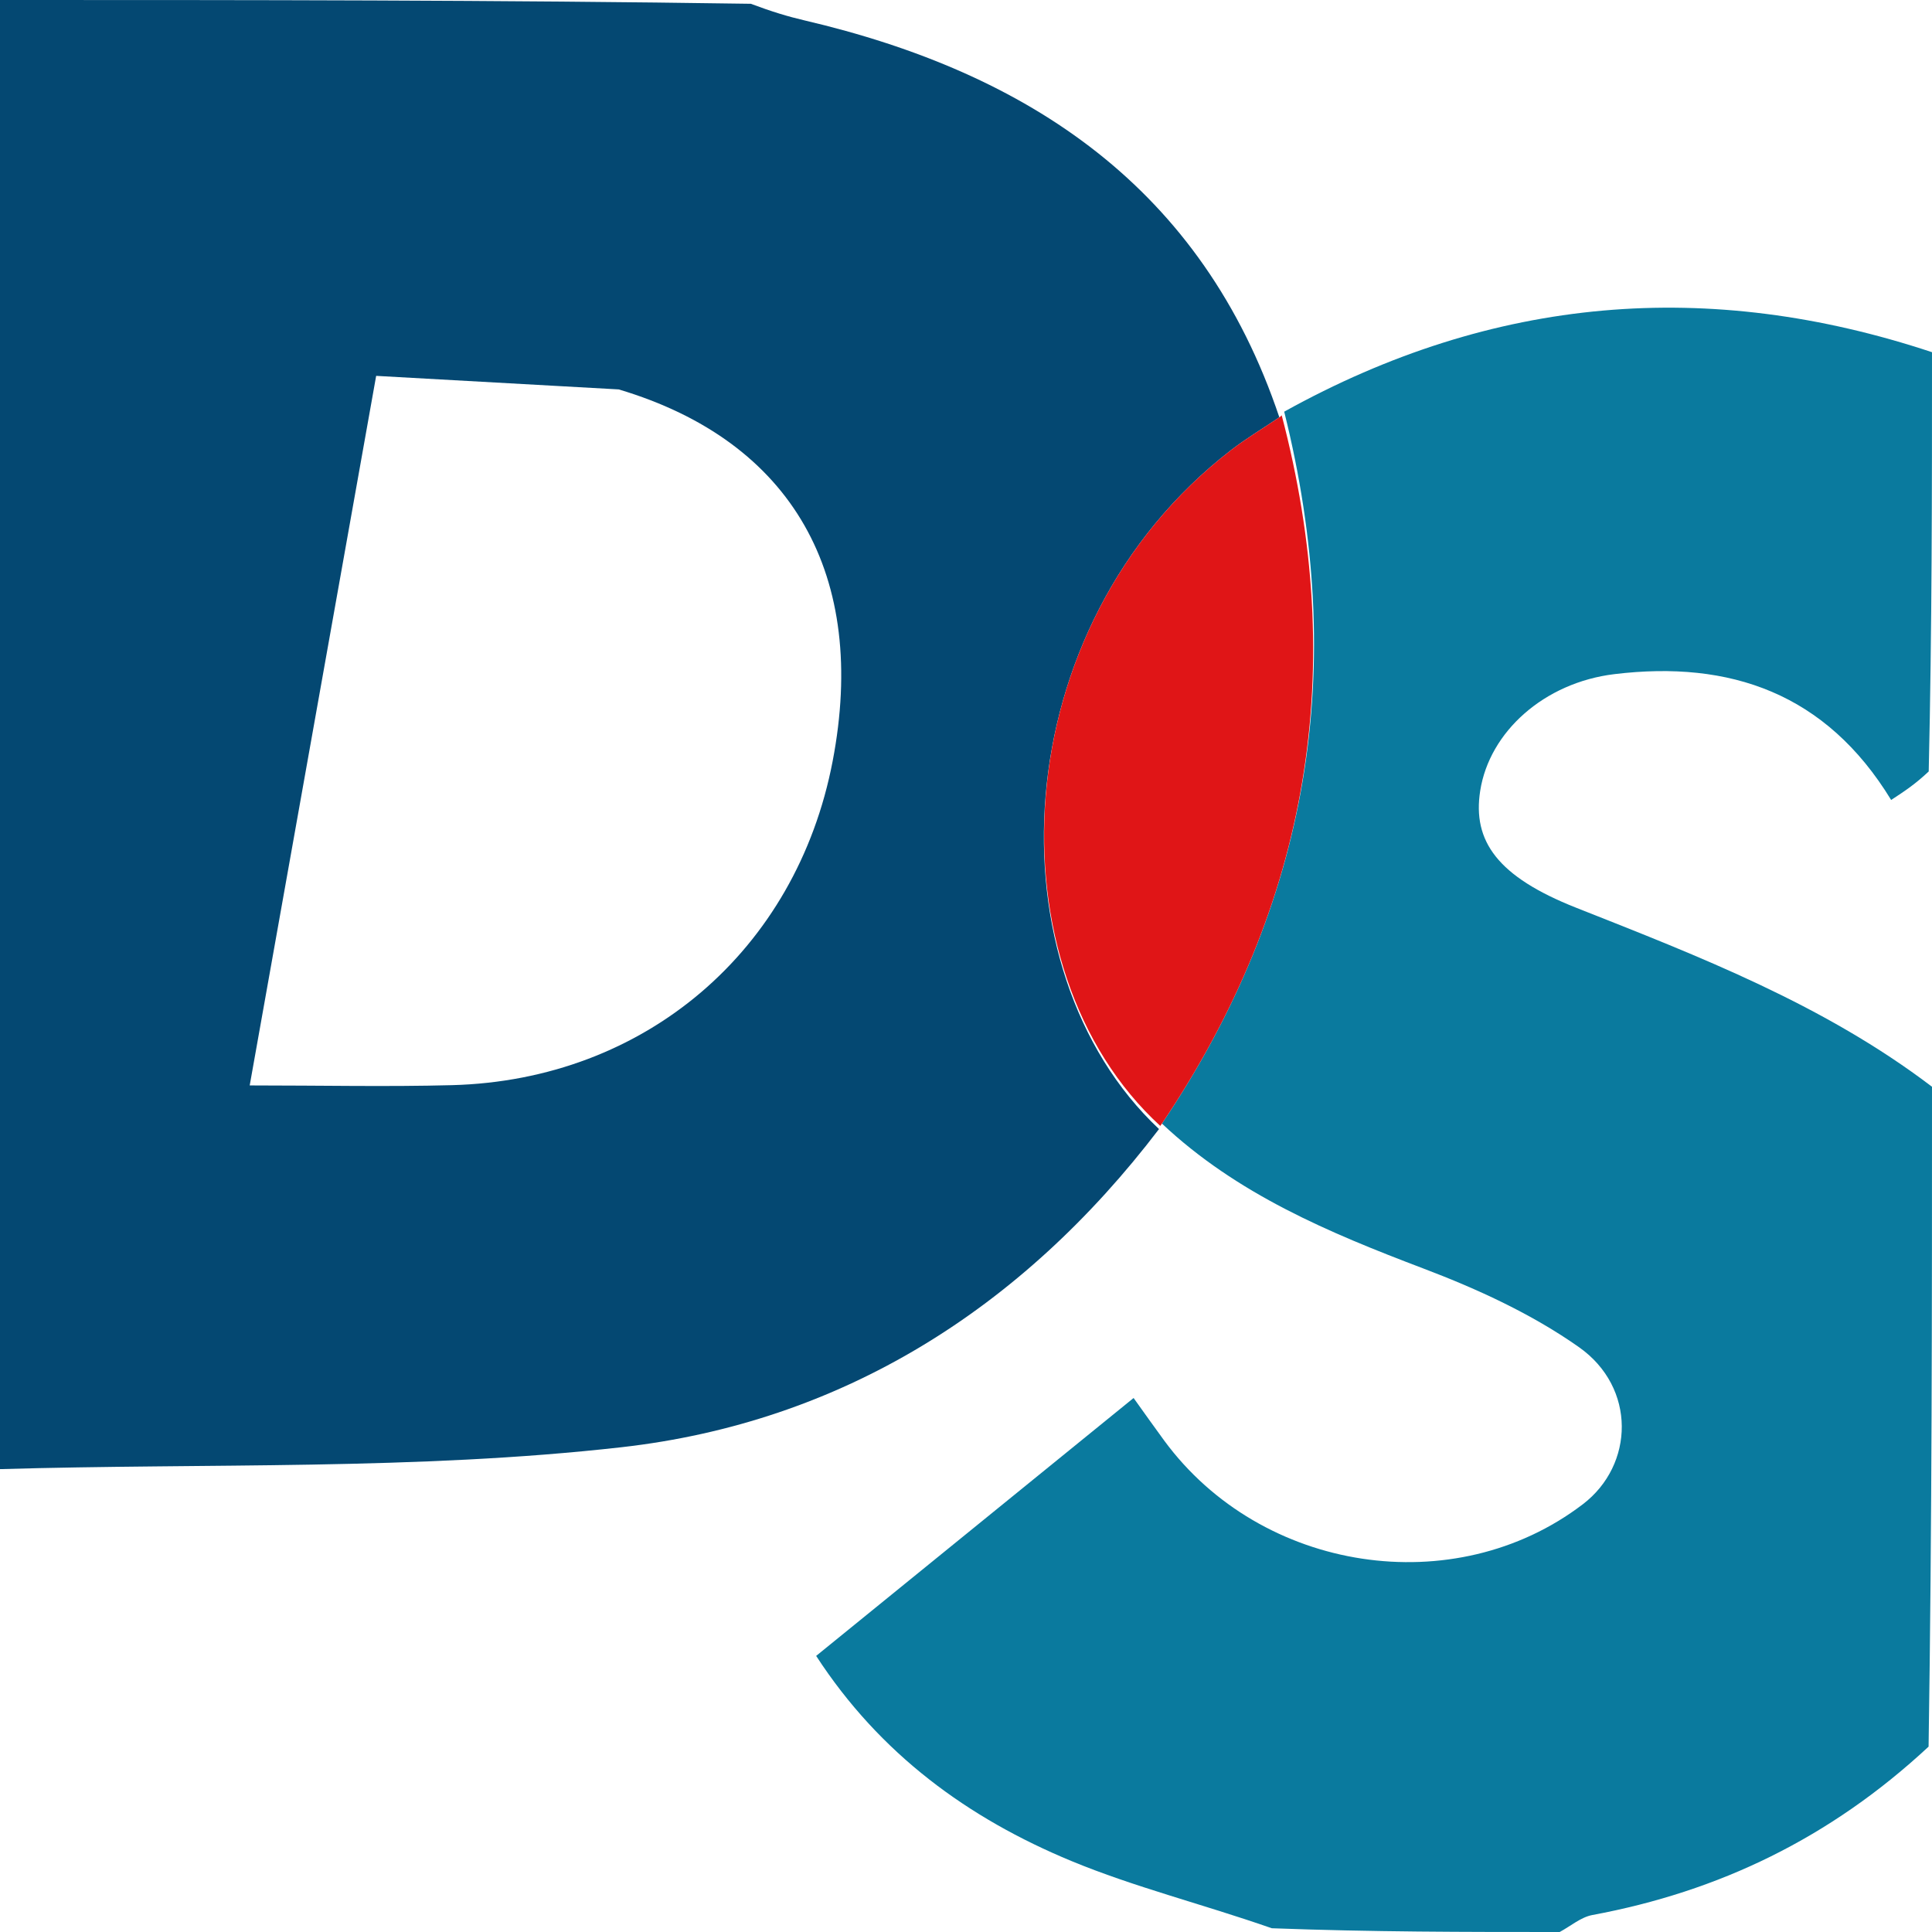 <svg xmlns="http://www.w3.org/2000/svg" xmlns:xlink="http://www.w3.org/1999/xlink" version="1.1" id="Layer_1" x="0px" y="0px" enable-background="new 0 0 192 192" xml:space="preserve" viewBox="1 1 192 192"> <path fill="#044872" opacity="1" stroke="none" d=" M1,147   C1,98.43 1,49.86 1,1   C25.687,1 50.375,1 75.614,1.376   C77.751,2.177 79.328,2.647 80.927,3.021   C103.267,8.241 120.479,19.659 128.14,42.472   C126.349,43.676 124.785,44.615 123.351,45.722   C100.628,63.262 99.292,97.334 116.181,113.205   C102.497,131.165 84.536,142.362 62.762,144.824   C42.353,147.132 21.601,146.396 1,147  M62.486,39.699   C54.436,39.249 46.387,38.8 38.382,38.353   C34.091,62.434 29.995,85.417 25.815,108.869   C32.995,108.869 39.462,109.013 45.92,108.842   C65.096,108.333 80.134,95.474 83.746,76.652   C87.275,58.253 79.828,44.866 62.486,39.699  z"/> <path fill="#0A7A9E" opacity="1" stroke="none" d=" M193,109   C193,130.688 193,152.375 192.661,174.579   C182.863,183.691 171.794,188.979 159.25,191.312   C158.102,191.526 157.08,192.421 156,193   C146.646,193 137.292,193 127.389,192.627   C120.373,190.183 113.73,188.536 107.477,185.947   C97.214,181.698 88.452,175.323 82.109,165.561   C92.693,156.962 102.998,148.59 113.655,139.932   C114.799,141.524 115.734,142.854 116.698,144.164   C126.359,157.293 145.561,160.21 158.301,150.49   C163.426,146.58 163.623,138.902 157.918,134.881   C153.238,131.582 147.833,129.102 142.446,127.059   C133.06,123.498 123.913,119.666 116.472,112.66   C131.231,90.732 134.961,67.316 128.623,41.911   C149.437,30.362 170.819,28.644 193,36   C193,49.688 193,63.375 192.674,77.666   C191.31,78.949 190.271,79.629 188.94,80.5   C182.469,69.88 172.92,66.605 161.436,67.995   C154.465,68.839 149.016,73.719 148.1,79.595   C147.322,84.581 149.811,88.118 157.636,91.209   C169.978,96.086 182.315,100.872 193,109  z"/>      <path fill="#E01517" opacity="1" stroke="none" d=" M128.14,42.472   C128.428,42.285 128.37,42.25 128.36,42.217   C134.961,67.316 131.231,90.732 116.472,112.66   C116.254,112.97 116.291,112.913 116.32,112.903   C99.292,97.334 100.628,63.262 123.351,45.722   C124.785,44.615 126.349,43.676 128.14,42.472  z"/> </svg>
